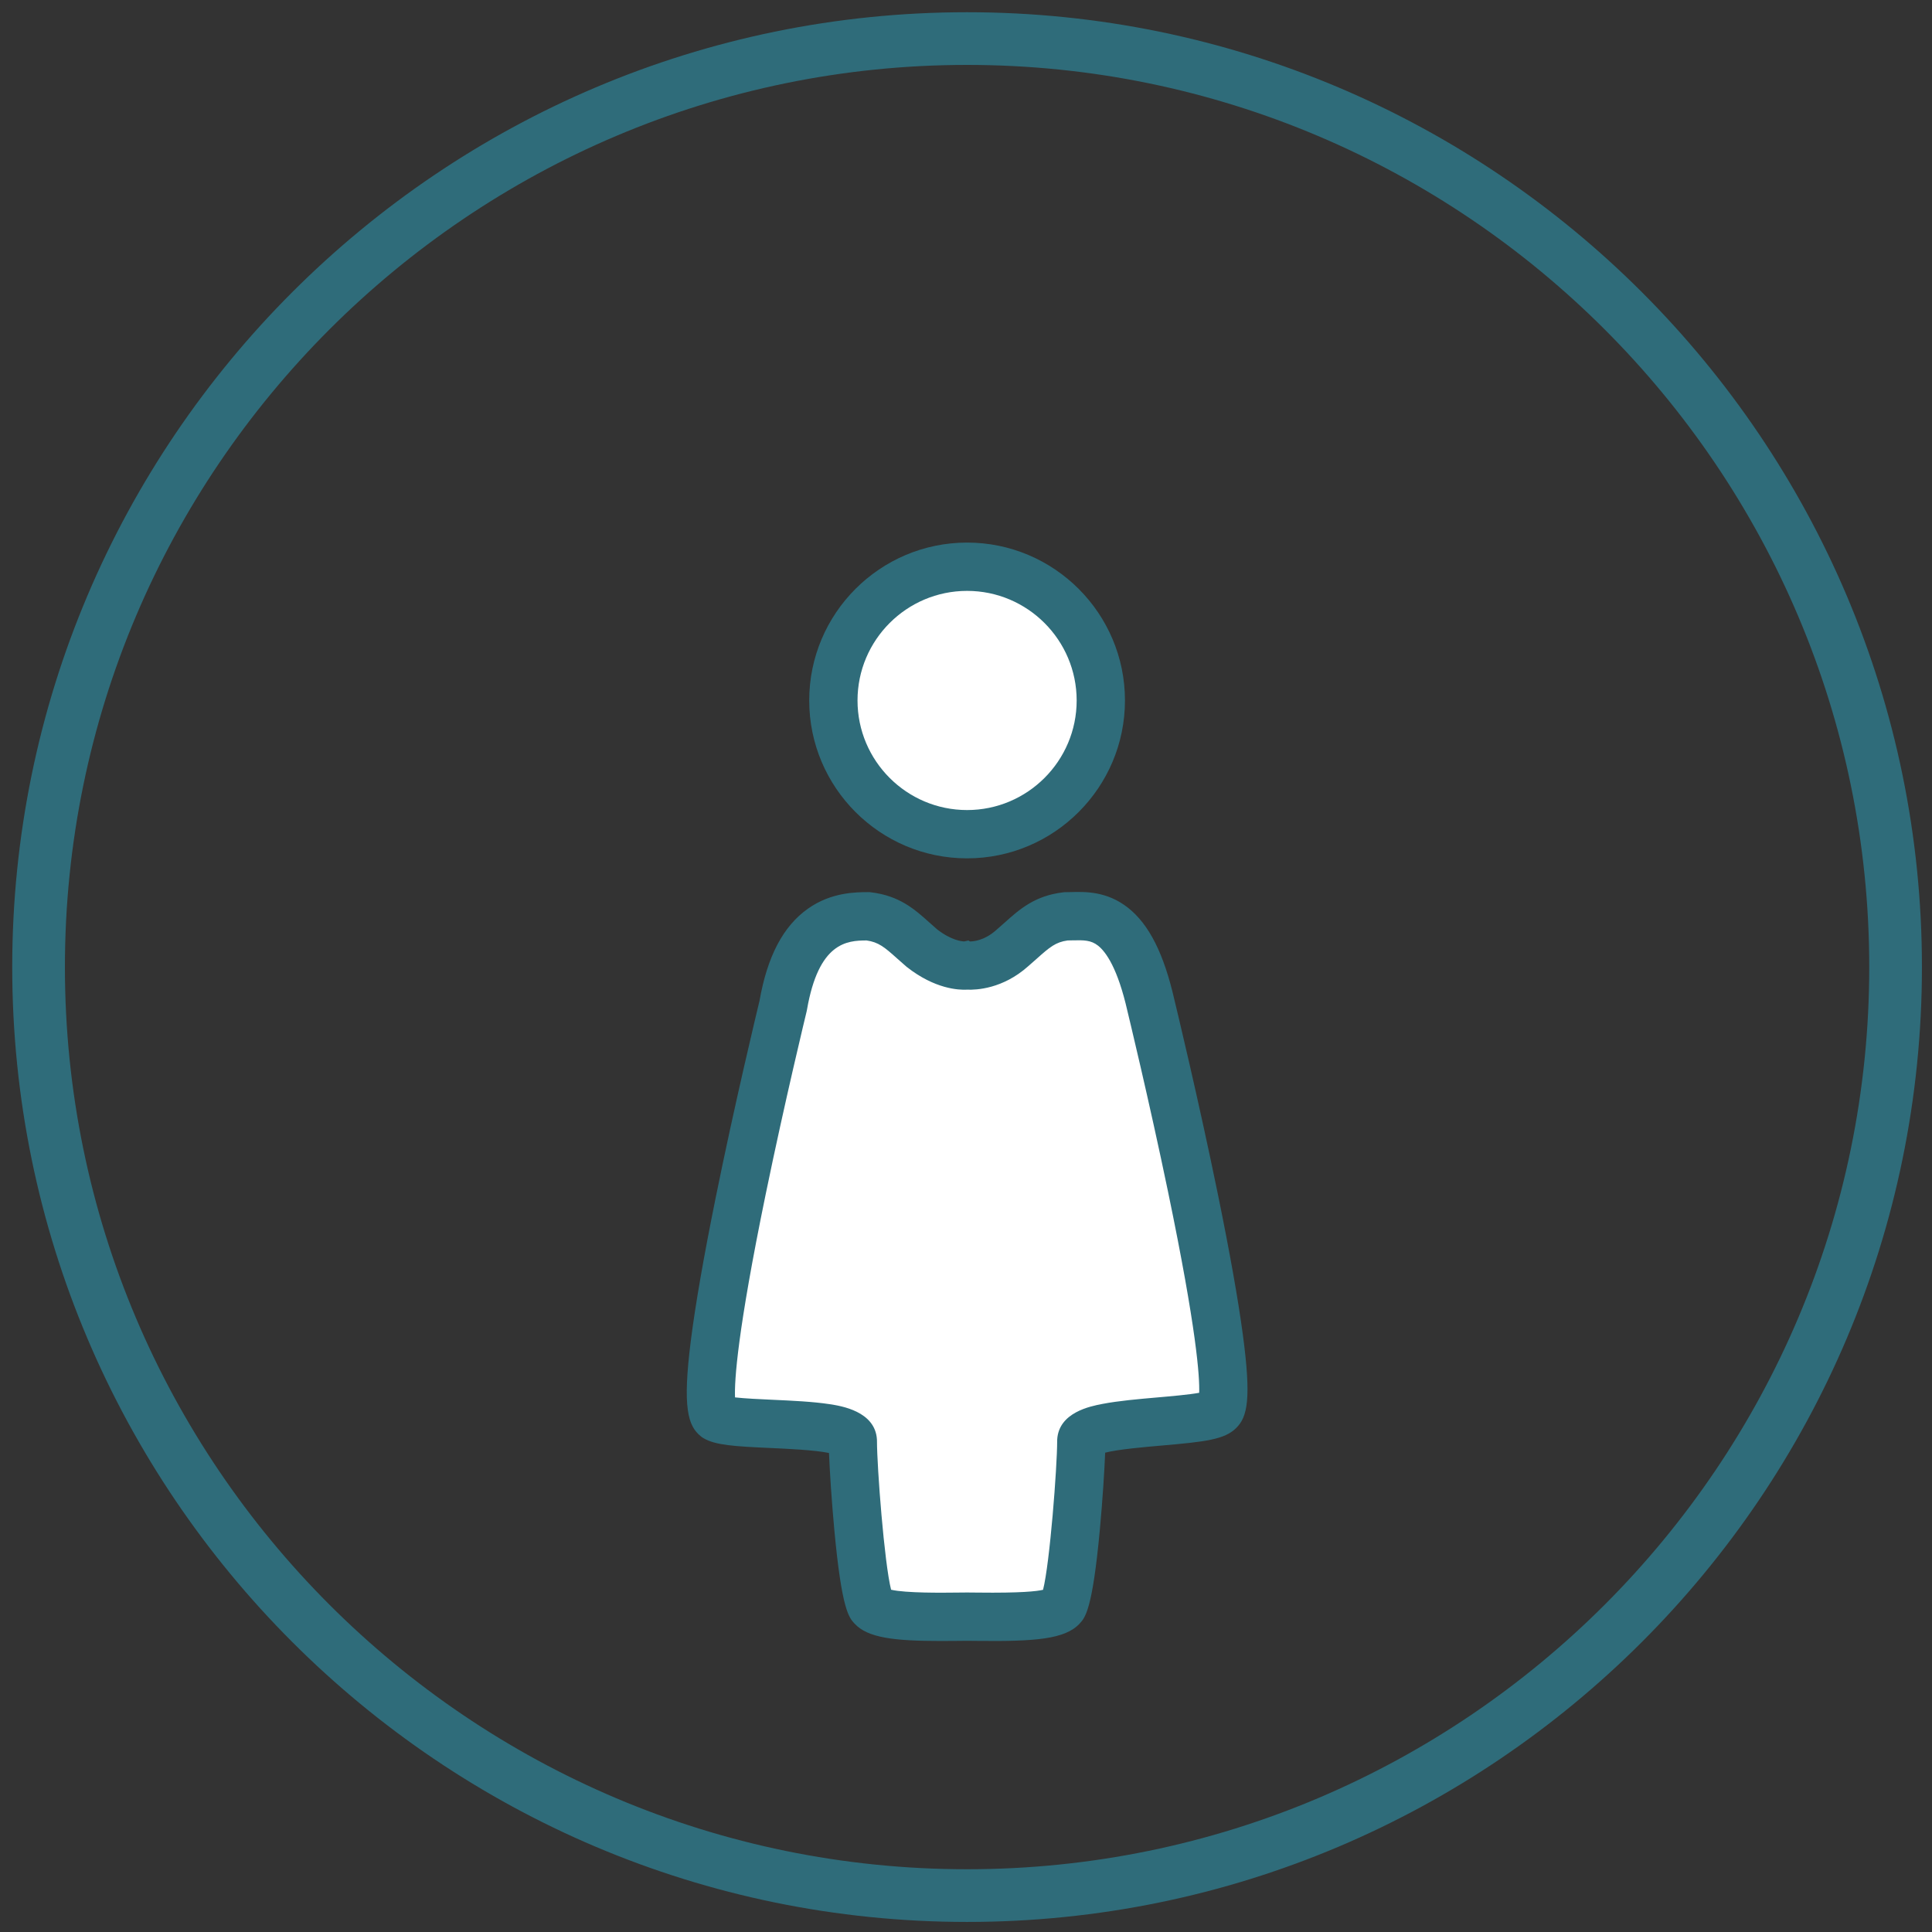 <?xml version="1.0" encoding="utf-8"?>
<!-- Generator: Adobe Illustrator 25.4.1, SVG Export Plug-In . SVG Version: 6.00 Build 0)  -->
<svg version="1.1" xmlns="http://www.w3.org/2000/svg" xmlns:xlink="http://www.w3.org/1999/xlink" x="0px" y="0px"
	 viewBox="0 0 1000 1000" style="enable-background:new 0 0 1000 1000;" xml:space="preserve">
<rect x="0" y="0" width="1000" height="1000" fill="#333333" stroke="none"/>
<style type="text/css">
	.st0{fill:#2F6C7A;}
	.st1{fill:#2F6C7A;}
	.st2{fill:#FFFFFF;}
	.st3{fill:none;stroke:#FFFFFF;stroke-width:20;stroke-miterlimit:10;}
	.st4{fill:none;stroke:#FFFFFF;stroke-width:23.982;stroke-miterlimit:10;}
	.st5{fill:none;stroke:#2F6C7A;stroke-width:15.75;stroke-miterlimit:10;}
	.st6{fill:none;stroke:#2F6C7A;stroke-width:27.273;}
	.st7{fill:none;stroke:#FFFFFF;stroke-width:10.6;stroke-linejoin:round;}
	.st8{fill:none;stroke:#FFFFFF;stroke-width:25;}
	.st9{fill:none;stroke:#2F6C7A;stroke-width:10;stroke-linejoin:round;stroke-miterlimit:10;}
	.st10{fill:none;stroke:#FFFFFF;stroke-width:0.712;stroke-miterlimit:10;}
	.st11{fill:#2F6C7A;stroke:#2F6C7A;stroke-width:3;stroke-miterlimit:10;}
	.st12{clip-path:url(#SVGID_00000111183420225090264610000005676155991903043231_);fill:#2F6C7A;}
	.st13{clip-path:url(#SVGID_00000108999157987958409390000010720626744795341990_);fill:#2F6C7A;}
	.st14{clip-path:url(#SVGID_00000072246054553330923610000006634138219539914377_);fill:#2F6C7A;}
	.st15{clip-path:url(#SVGID_00000072246054553330923610000006634138219539914377_);fill:#FFFFFF;}
	.st16{clip-path:url(#SVGID_00000072246054553330923610000006634138219539914377_);fill:#456F7E;}
	.st17{fill:none;stroke:#2F6C7A;stroke-width:25;stroke-linecap:round;stroke-miterlimit:10;}
</style>
<g id="Ebene_2">
</g>
<g id="Ebene_1">
	<g>
		<path class="st0" d="M500.56,994.79c-272.52,0-494.23-221.71-494.23-494.23C6.33,228.04,228.04,6.33,500.56,6.33
			s494.23,221.71,494.23,494.23C994.79,773.08,773.08,994.79,500.56,994.79z M500.56,33.6C243.08,33.6,33.6,243.08,33.6,500.56
			c0,257.48,209.48,466.96,466.96,466.96s466.96-209.48,466.96-466.96C967.52,243.08,758.04,33.6,500.56,33.6z"/>
		<path class="st2" d="M500.56,431.78c38.23,0,69.22-30.99,69.22-69.22c0-38.22-30.99-69.22-69.22-69.22
			c-38.23,0-69.21,30.99-69.21,69.22C431.35,400.79,462.33,431.78,500.56,431.78"/>
		<path class="st0" d="M500.56,444.28c-45.06,0-81.71-36.66-81.71-81.72c0-45.06,36.66-81.72,81.71-81.72
			c45.06,0,81.72,36.66,81.72,81.72C582.27,407.62,545.61,444.28,500.56,444.28z M500.56,305.84c-31.27,0-56.71,25.44-56.71,56.72
			c0,31.28,25.44,56.72,56.71,56.72c31.27,0,56.72-25.44,56.72-56.72C557.27,331.29,531.83,305.84,500.56,305.84z"/>
		<path class="st2" d="M595.73,520.52c-11.55-50.8-31.01-46.25-43.99-46.25c-12.98,1.54-18.45,8.48-27.82,16.47
			c-11.56,10.35-23.37,8.97-23.37,8.97s-10.16,1.38-23.37-8.97c-9.37-7.99-14.84-14.92-27.82-16.47c-12.98,0-36.19,1.23-43.98,46.25
			c0,0-49.1,201.63-34.81,213.15c9.3,5.5,70.14,0.6,70.86,12.16c0,11.57,4.32,79.92,10.09,86.08c5.77,6.16,37.49,4.85,49.03,4.85
			s43.26,1.31,49.03-4.85c5.77-6.17,10.1-74.52,10.1-86.08c0.72-11.56,64.52-8.46,71.35-15.58
			C643.72,717.93,595.73,520.52,595.73,520.52"/>
		<path class="st0" d="M486.94,849.37c-24.5,0-37.81-1.71-44.55-8.91c-2.98-3.18-6.68-7.14-10.53-48.4
			c-1.45-15.58-2.41-30.96-2.77-39.99c-7.22-1.54-21.89-2.21-30.44-2.59c-18.43-0.83-28.34-1.44-34.45-5.05l-0.78-0.46l-0.7-0.57
			c-6.71-5.41-9.52-14.89-5.15-49.46c2.33-18.46,6.64-43.24,12.79-73.64c9.92-49.04,21.58-97.4,22.77-102.33
			c4.05-23.01,12.25-38.6,25.08-47.66c12.08-8.54,24.96-8.54,31.15-8.54h0.74l0.74,0.09c14.73,1.75,22.61,8.82,30.24,15.66
			c1.29,1.16,2.63,2.35,4.01,3.54c7.39,5.72,12.77,6.19,14.02,6.22l2.16-0.48l0.71,0.48c1.35,0.05,7.38-0.26,13.61-5.85l0.23-0.2
			c1.46-1.24,2.86-2.5,4.22-3.71c7.63-6.83,15.51-13.9,30.24-15.65l0.74-0.09h0.74c0.86,0,1.75-0.02,2.66-0.05
			c7.36-0.19,18.49-0.46,29.33,8.04c11.01,8.63,18.68,23.85,24.16,47.89c0.58,2.38,12.36,51.08,22.49,100.61
			c6.1,29.83,10.43,54.17,12.87,72.36c4.49,33.52,2.4,42.73-3.38,48.46c-5.96,6.04-16.22,7.17-38.6,9.12
			c-8.79,0.77-22.49,1.96-29.26,3.68c-0.36,8.99-1.32,24.49-2.78,40.18c-3.85,41.26-7.55,45.21-10.53,48.39
			c-7.48,7.99-23.01,9.22-52.89,8.86c-2.02-0.02-3.81-0.05-5.27-0.05s-3.25,0.02-5.27,0.05
			C492.37,849.35,489.59,849.37,486.94,849.37z M461.23,822.84c7.67,1.79,26.96,1.56,33.76,1.48c2.14-0.03,4.03-0.05,5.57-0.05
			s3.43,0.02,5.57,0.05c22.33,0.27,30.47-0.67,33.75-1.44c3.51-13.69,7.31-63.61,7.31-77.04l0.02-0.78
			c0.87-14.03,17.18-17.19,23.32-18.38c8.32-1.61,18.63-2.51,28.59-3.38c6.76-0.59,16.22-1.41,21.57-2.39
			c0.3-8.03-1.24-32.43-16.13-104.14c-9.91-47.72-20.86-92.84-20.97-93.29l-0.04-0.18c-5.01-22.03-11.05-30.57-15.23-33.85
			c-3.6-2.83-7.21-2.88-13.29-2.72c-0.83,0.02-1.65,0.04-2.44,0.05c-6.18,0.87-9.24,3.43-15.87,9.36c-1.44,1.29-2.93,2.62-4.58,4.03
			c-13.14,11.69-26.8,12.27-31.5,12.08c-4.66,0.25-16.83-0.43-31.17-11.66l-0.4-0.33c-1.69-1.44-3.21-2.8-4.68-4.12
			c-6.61-5.93-9.68-8.48-15.84-9.36c-10.13,0.02-24.82,0.93-30.86,35.88l-0.17,0.83c-0.11,0.46-11.23,46.22-21.2,94.65
			c-14.68,71.32-16.22,96.52-15.87,105.15c5.2,0.59,13.37,0.96,19.33,1.23c10.29,0.47,20.92,0.95,29.63,2.28
			c5.83,0.89,23.58,3.61,24.49,18.27l0.02,0.78C453.92,759.25,457.72,809.1,461.23,822.84z M459.13,822.16 M541.97,822.16
			C541.97,822.16,541.97,822.16,541.97,822.16S541.97,822.16,541.97,822.16z M620.3,724.32L620.3,724.32L620.3,724.32z
			 M376.1,722.51 M624.07,720.04L624.07,720.04L624.07,720.04z"/>
	</g>
</g>
<g id="Ebene_3">
</g>
</svg>
